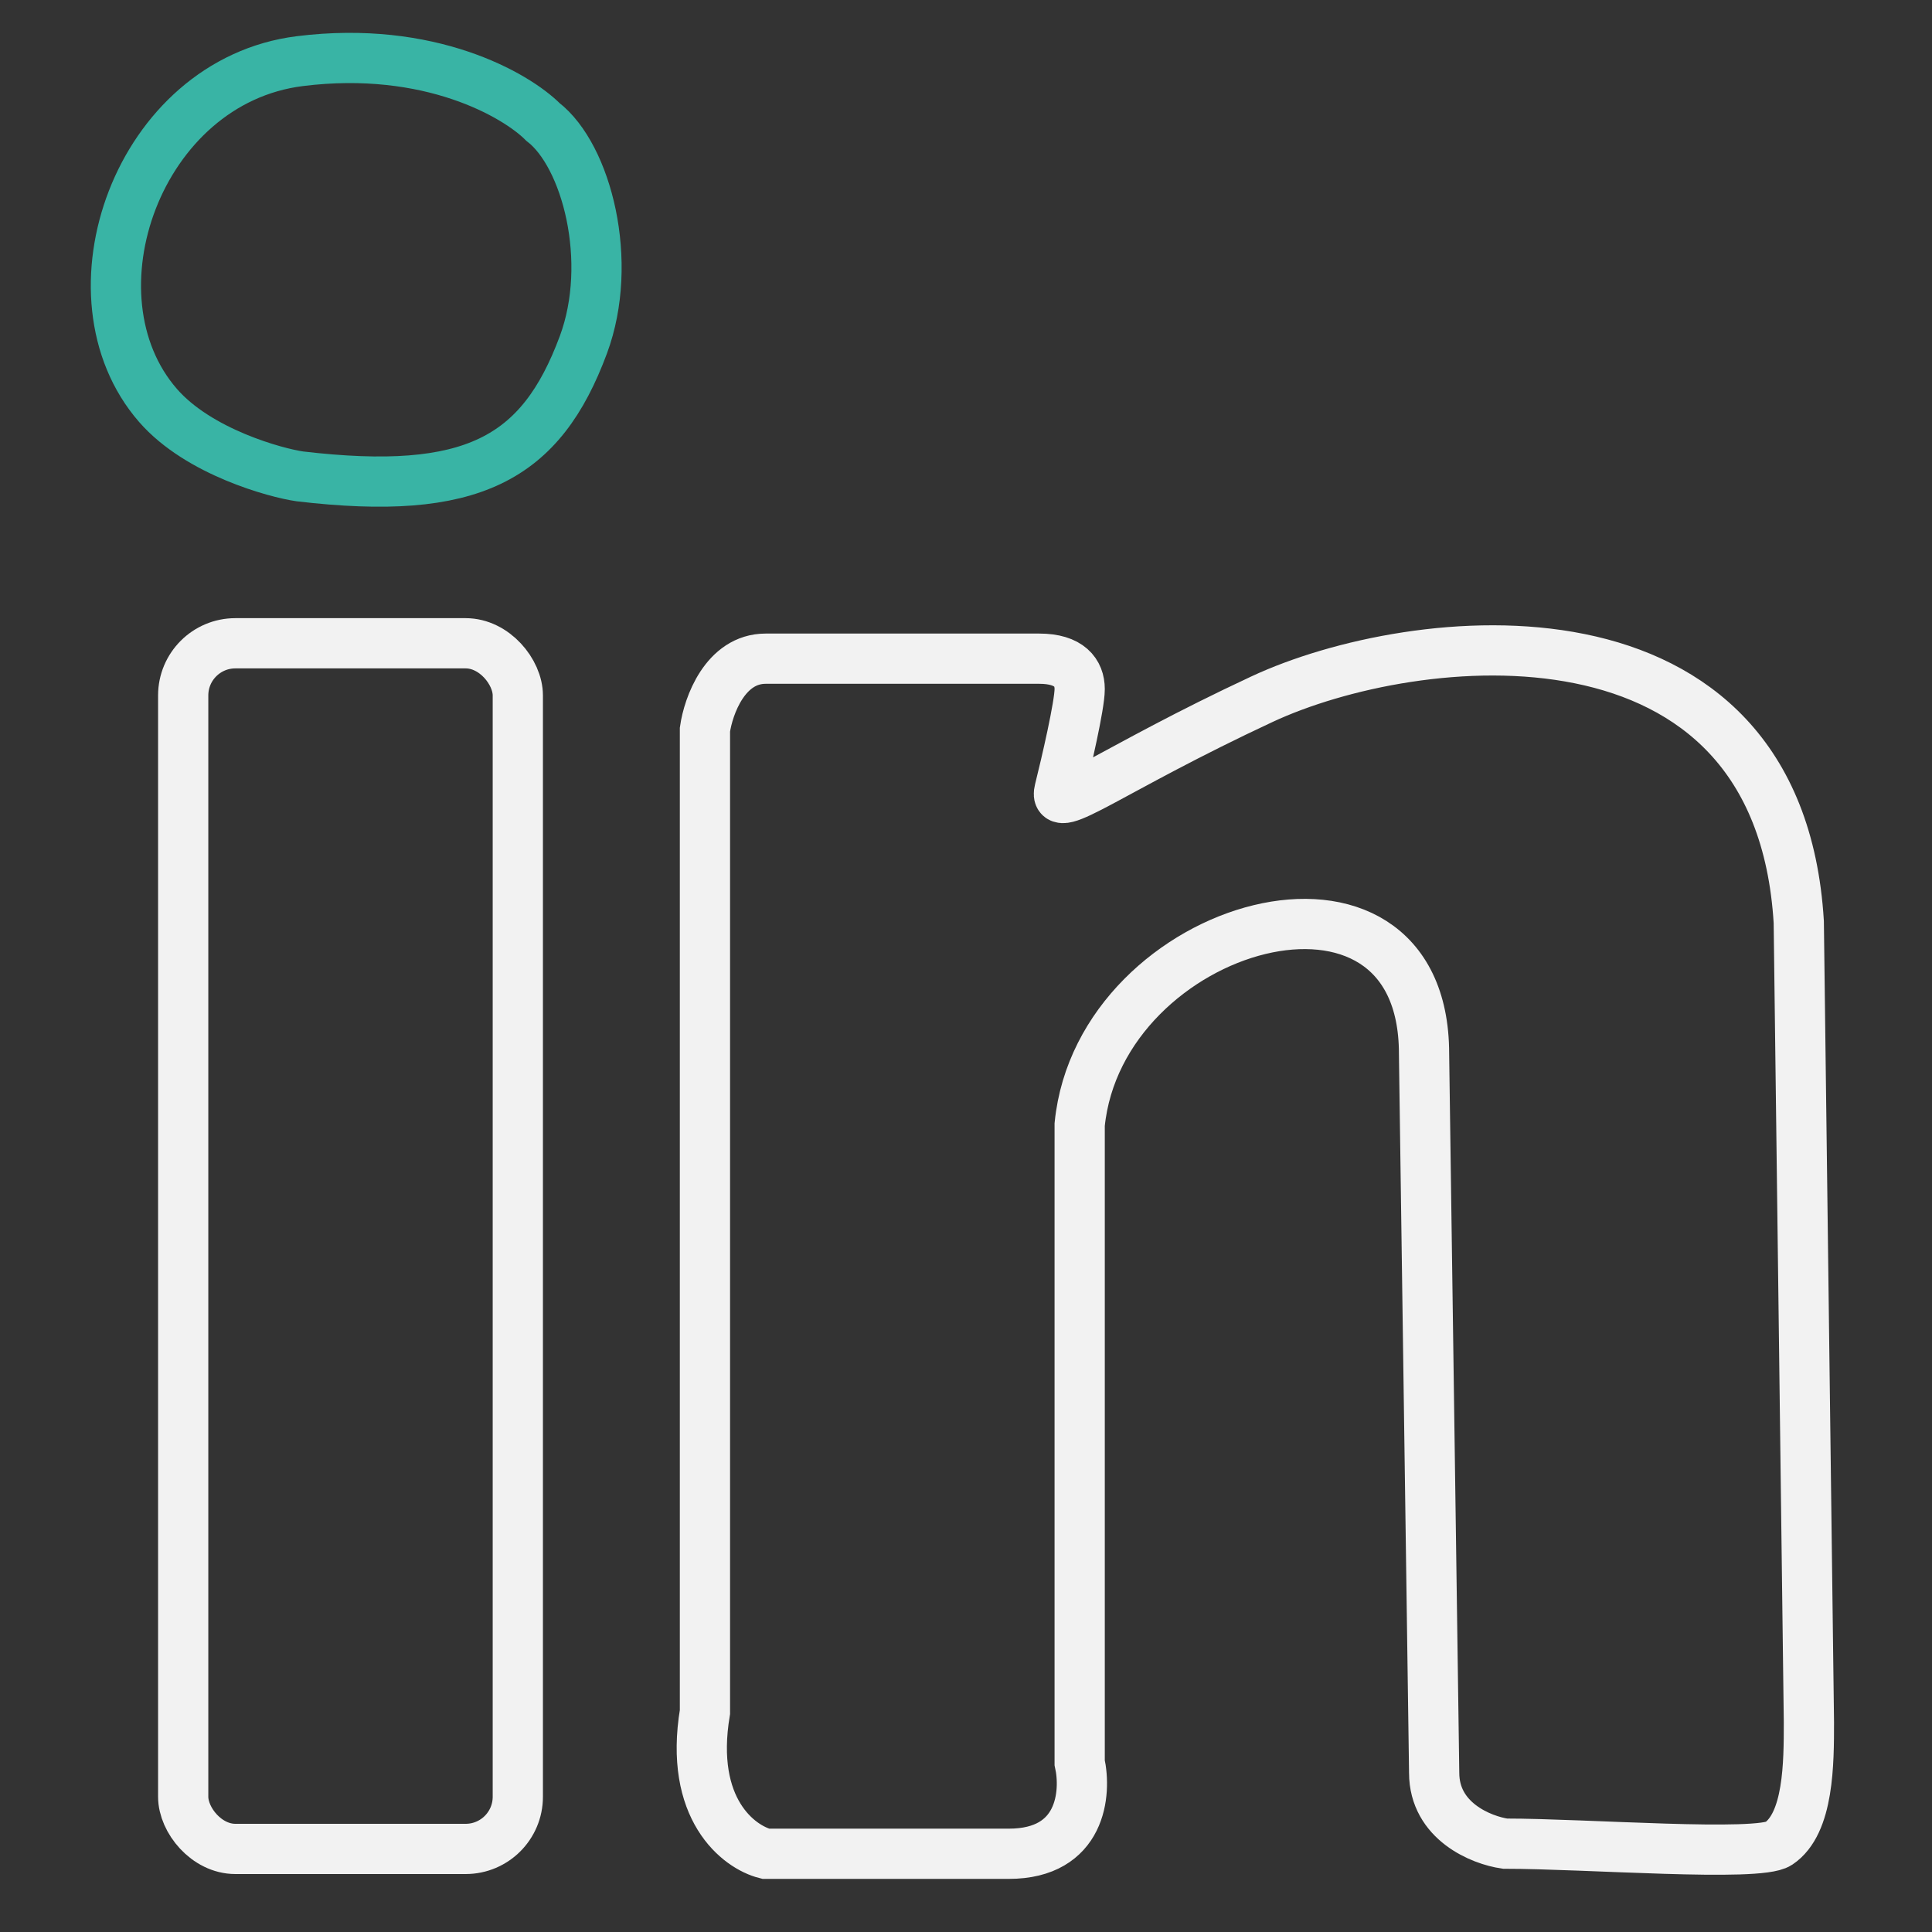<?xml version="1.0" encoding="UTF-8"?> <svg xmlns="http://www.w3.org/2000/svg" width="100" height="100" viewBox="0 0 100 100" fill="none"><rect x="0" y="0" width="100" height="100" fill="#333333" stroke="none"/><path d="M8.18 20.987C10.285 23.404 14.296 24.482 15.52 24.657C24.432 25.705 27.999 23.767 30.197 17.842C31.789 13.55 30.372 8.057 28.1 6.309C26.702 4.911 22.23 2.325 15.52 3.164C7.132 4.212 3.236 15.311 8.18 20.987Z" stroke="#39B4A5" stroke-width="2.6"></path><rect x="9.482" y="33.296" width="17.32" height="62.404" rx="2.7" stroke="#F2F2F2" stroke-width="2.6"></rect><path d="M55.884 91.234V58.207C56.933 47.723 73.708 43.005 73.708 54.538L74.232 91.758C74.232 94.274 76.679 95.252 77.902 95.427C82.096 95.427 91.009 96.125 92.056 95.427C93.629 94.379 93.629 91.234 93.629 89.137L93.104 47.723C92.056 30.424 73.184 32.52 65.32 36.19C57.457 39.859 54.486 42.306 54.836 40.908C55.185 39.51 55.884 36.504 55.884 35.666C55.884 34.827 55.36 34.093 53.787 34.093H39.633C37.536 34.093 36.663 36.539 36.488 37.763L36.488 88.612C35.649 93.645 38.235 95.602 39.633 95.951H52.215C55.989 95.951 56.234 92.806 55.884 91.234Z" stroke="#F2F2F2" stroke-width="2.6"></path></svg> 